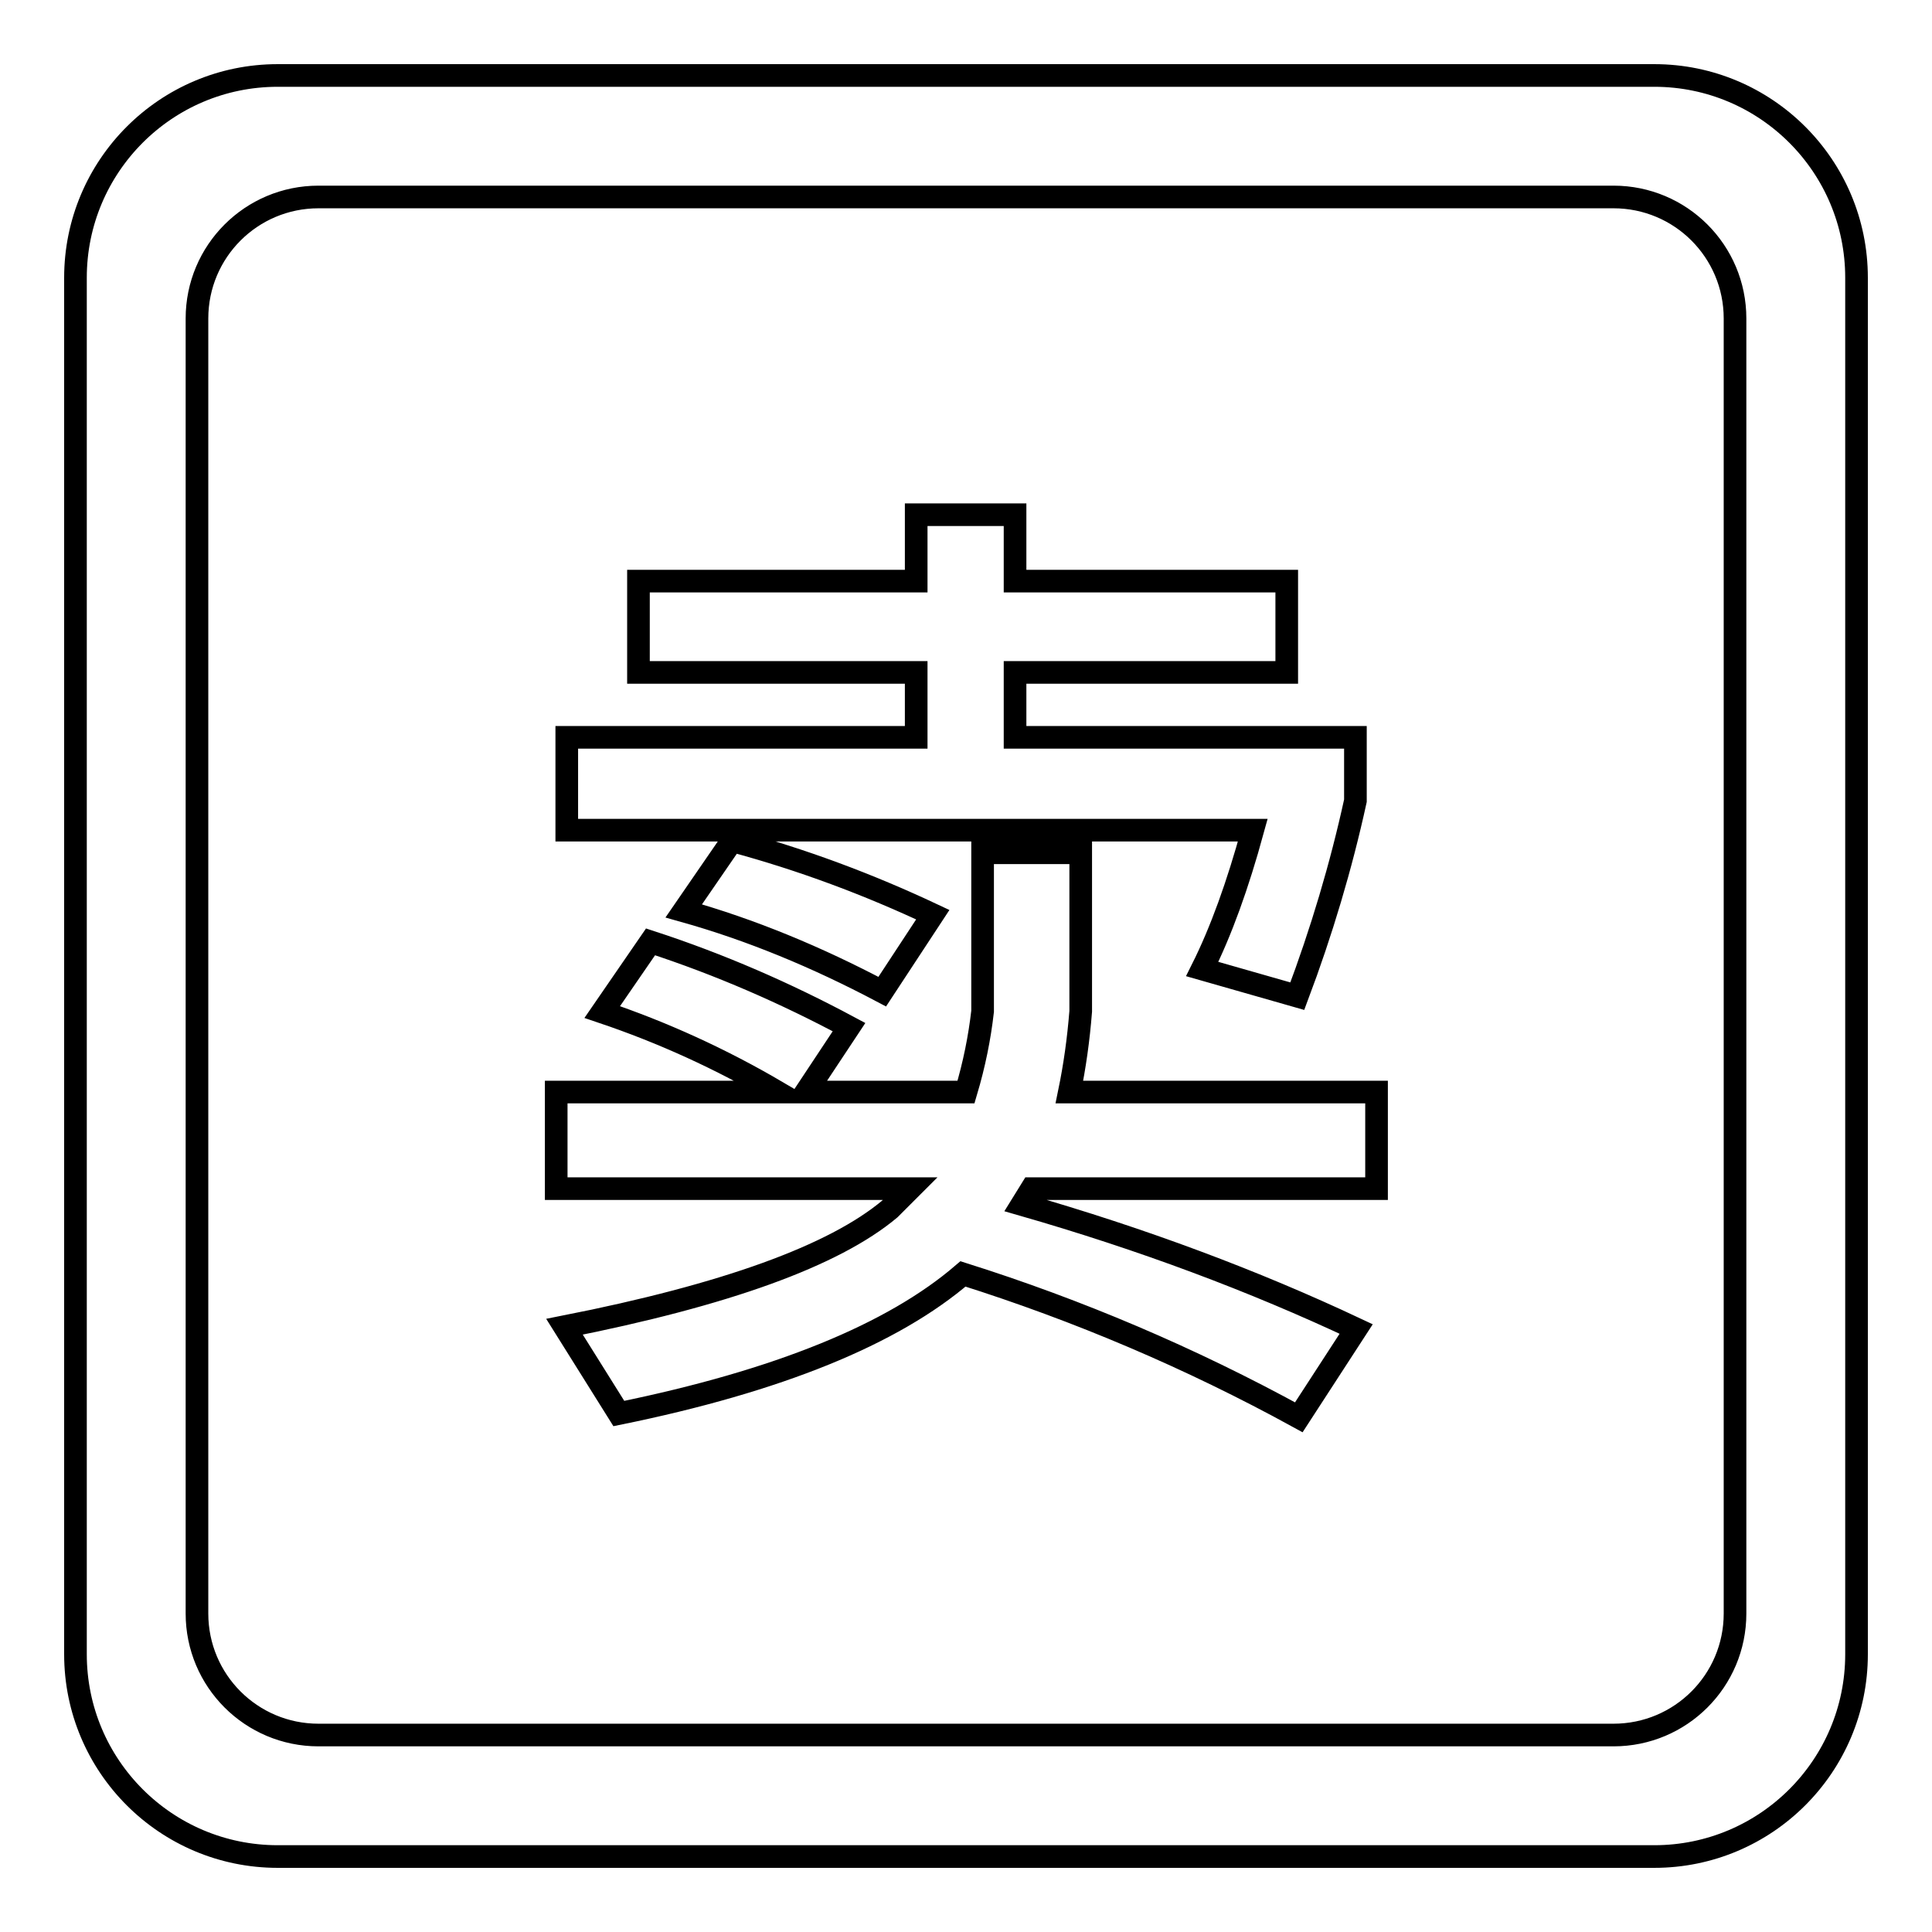 <?xml version="1.0" encoding="utf-8"?>
<!-- Svg Vector Icons : http://www.onlinewebfonts.com/icon -->
<!DOCTYPE svg PUBLIC "-//W3C//DTD SVG 1.1//EN" "http://www.w3.org/Graphics/SVG/1.1/DTD/svg11.dtd">
<svg version="1.1" xmlns="http://www.w3.org/2000/svg" xmlns:xlink="http://www.w3.org/1999/xlink" x="0px" y="0px" viewBox="0 0 256 256" enable-background="new 0 0 256 256" xml:space="preserve">
<g> <path stroke-width="3" fill-opacity="0" stroke="#000000"  d="M86.2,124.8c9.2,3,17.9,6.8,26.3,11.3l-5.7,8.6H128c1.1-3.7,1.8-7.2,2.2-10.7v-21h13v21 c-0.3,3.8-0.8,7.3-1.5,10.7h40.7v12.8h-45.7l-1.3,2.1c16,4.6,30.7,10.1,44.3,16.5l-7.6,11.7c-14.4-7.9-29.3-14.2-44.5-19 c-9.3,8-24.5,14.2-45.6,18.5l-7.2-11.5c21.3-4.2,35.7-9.4,43.1-15.6l2.7-2.7H73.7v-12.8H103c-7.5-4.4-15.2-7.9-23.2-10.6 L86.2,124.8z M75.1,97.7h46.3v-8.6H84.6V77h36.8v-8.8h13.1V77h36v12.1h-36v8.6h45.1v8.4c-1.9,8.7-4.5,17.4-7.7,25.9l-12.6-3.6 c2.5-5,4.7-11.1,6.7-18.4H75.1V97.7z M97,111.4c9.3,2.5,18.1,5.8,26.6,9.8l-6.7,10.2c-8.7-4.6-17.4-8.2-26.3-10.7L97,111.4z  M219.2,10H36.8C22,10,10,22,10,36.8v182.4C10,234,22,246,36.8,246h182.4c14.8,0,26.8-12,26.8-26.8V36.8C246,22,234,10,219.2,10z  M229.9,213.8c0,8.9-7.2,16.1-16.1,16.1H42.2c-8.9,0-16.1-7.2-16.1-16.1V42.2c0-8.9,7.2-16.1,16.1-16.1h171.6 c8.9,0,16.1,7.2,16.1,16.1V213.8z"/></g>
</svg>